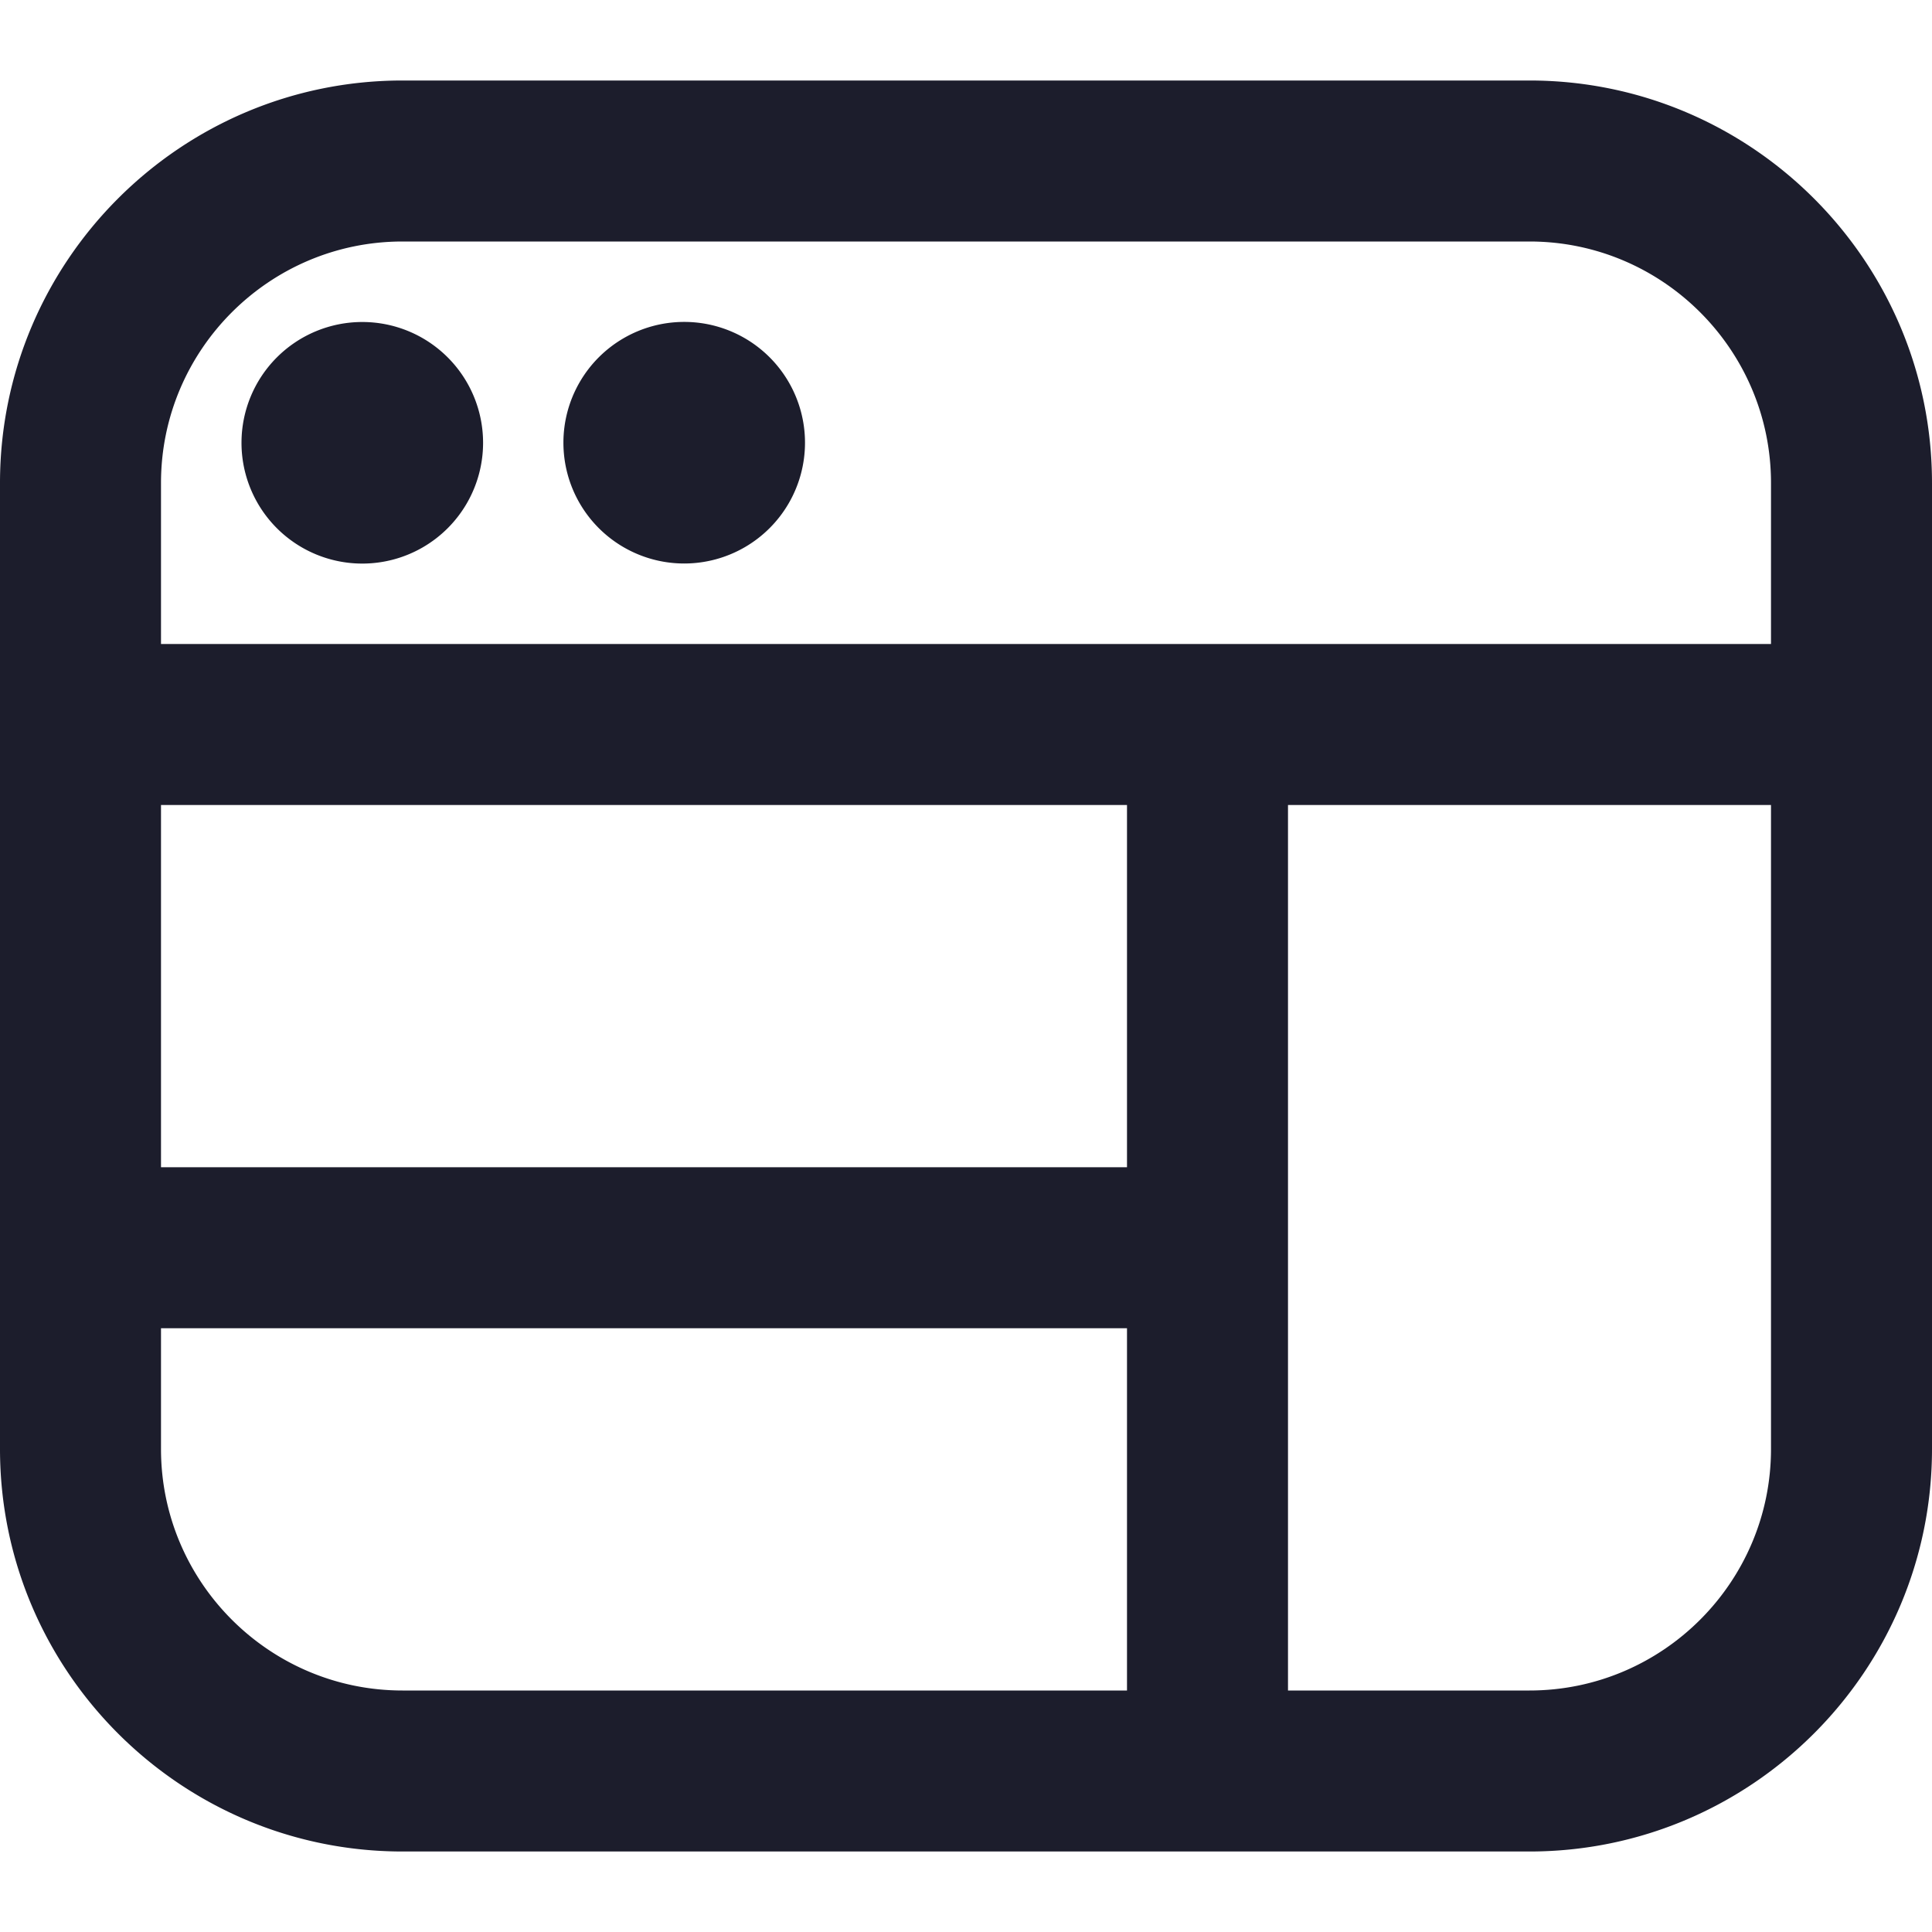 <?xml version="1.0" encoding="UTF-8"?> <svg xmlns="http://www.w3.org/2000/svg" xmlns:xlink="http://www.w3.org/1999/xlink" version="1.1" width="512" height="512" x="0" y="0" viewBox="0 0 24 24" style="enable-background:new 0 0 512 512" xml:space="preserve" class=""><g><path d="M3 5.5a1.5 1.5 0 1 1 3.001.001A1.5 1.5 0 0 1 3 5.5ZM8.5 7a1.5 1.5 0 1 0-.001-3.001A1.5 1.5 0 0 0 8.5 7ZM24 6v12c0 2.757-2.243 5-5 5H5c-2.757 0-5-2.243-5-5V6c0-2.757 2.243-5 5-5h14c2.757 0 5 2.243 5 5ZM2 6v2h20V6c0-1.654-1.346-3-3-3H5C3.346 3 2 4.346 2 6Zm12 4H2v4.5h12V10ZM5 21h9v-4.5H2V18c0 1.654 1.346 3 3 3Zm17-3v-8h-6v11h3c1.654 0 3-1.346 3-3Z" fill="#1c1d2c" opacity="1" data-original="#000000" class=""></path></g></svg> 